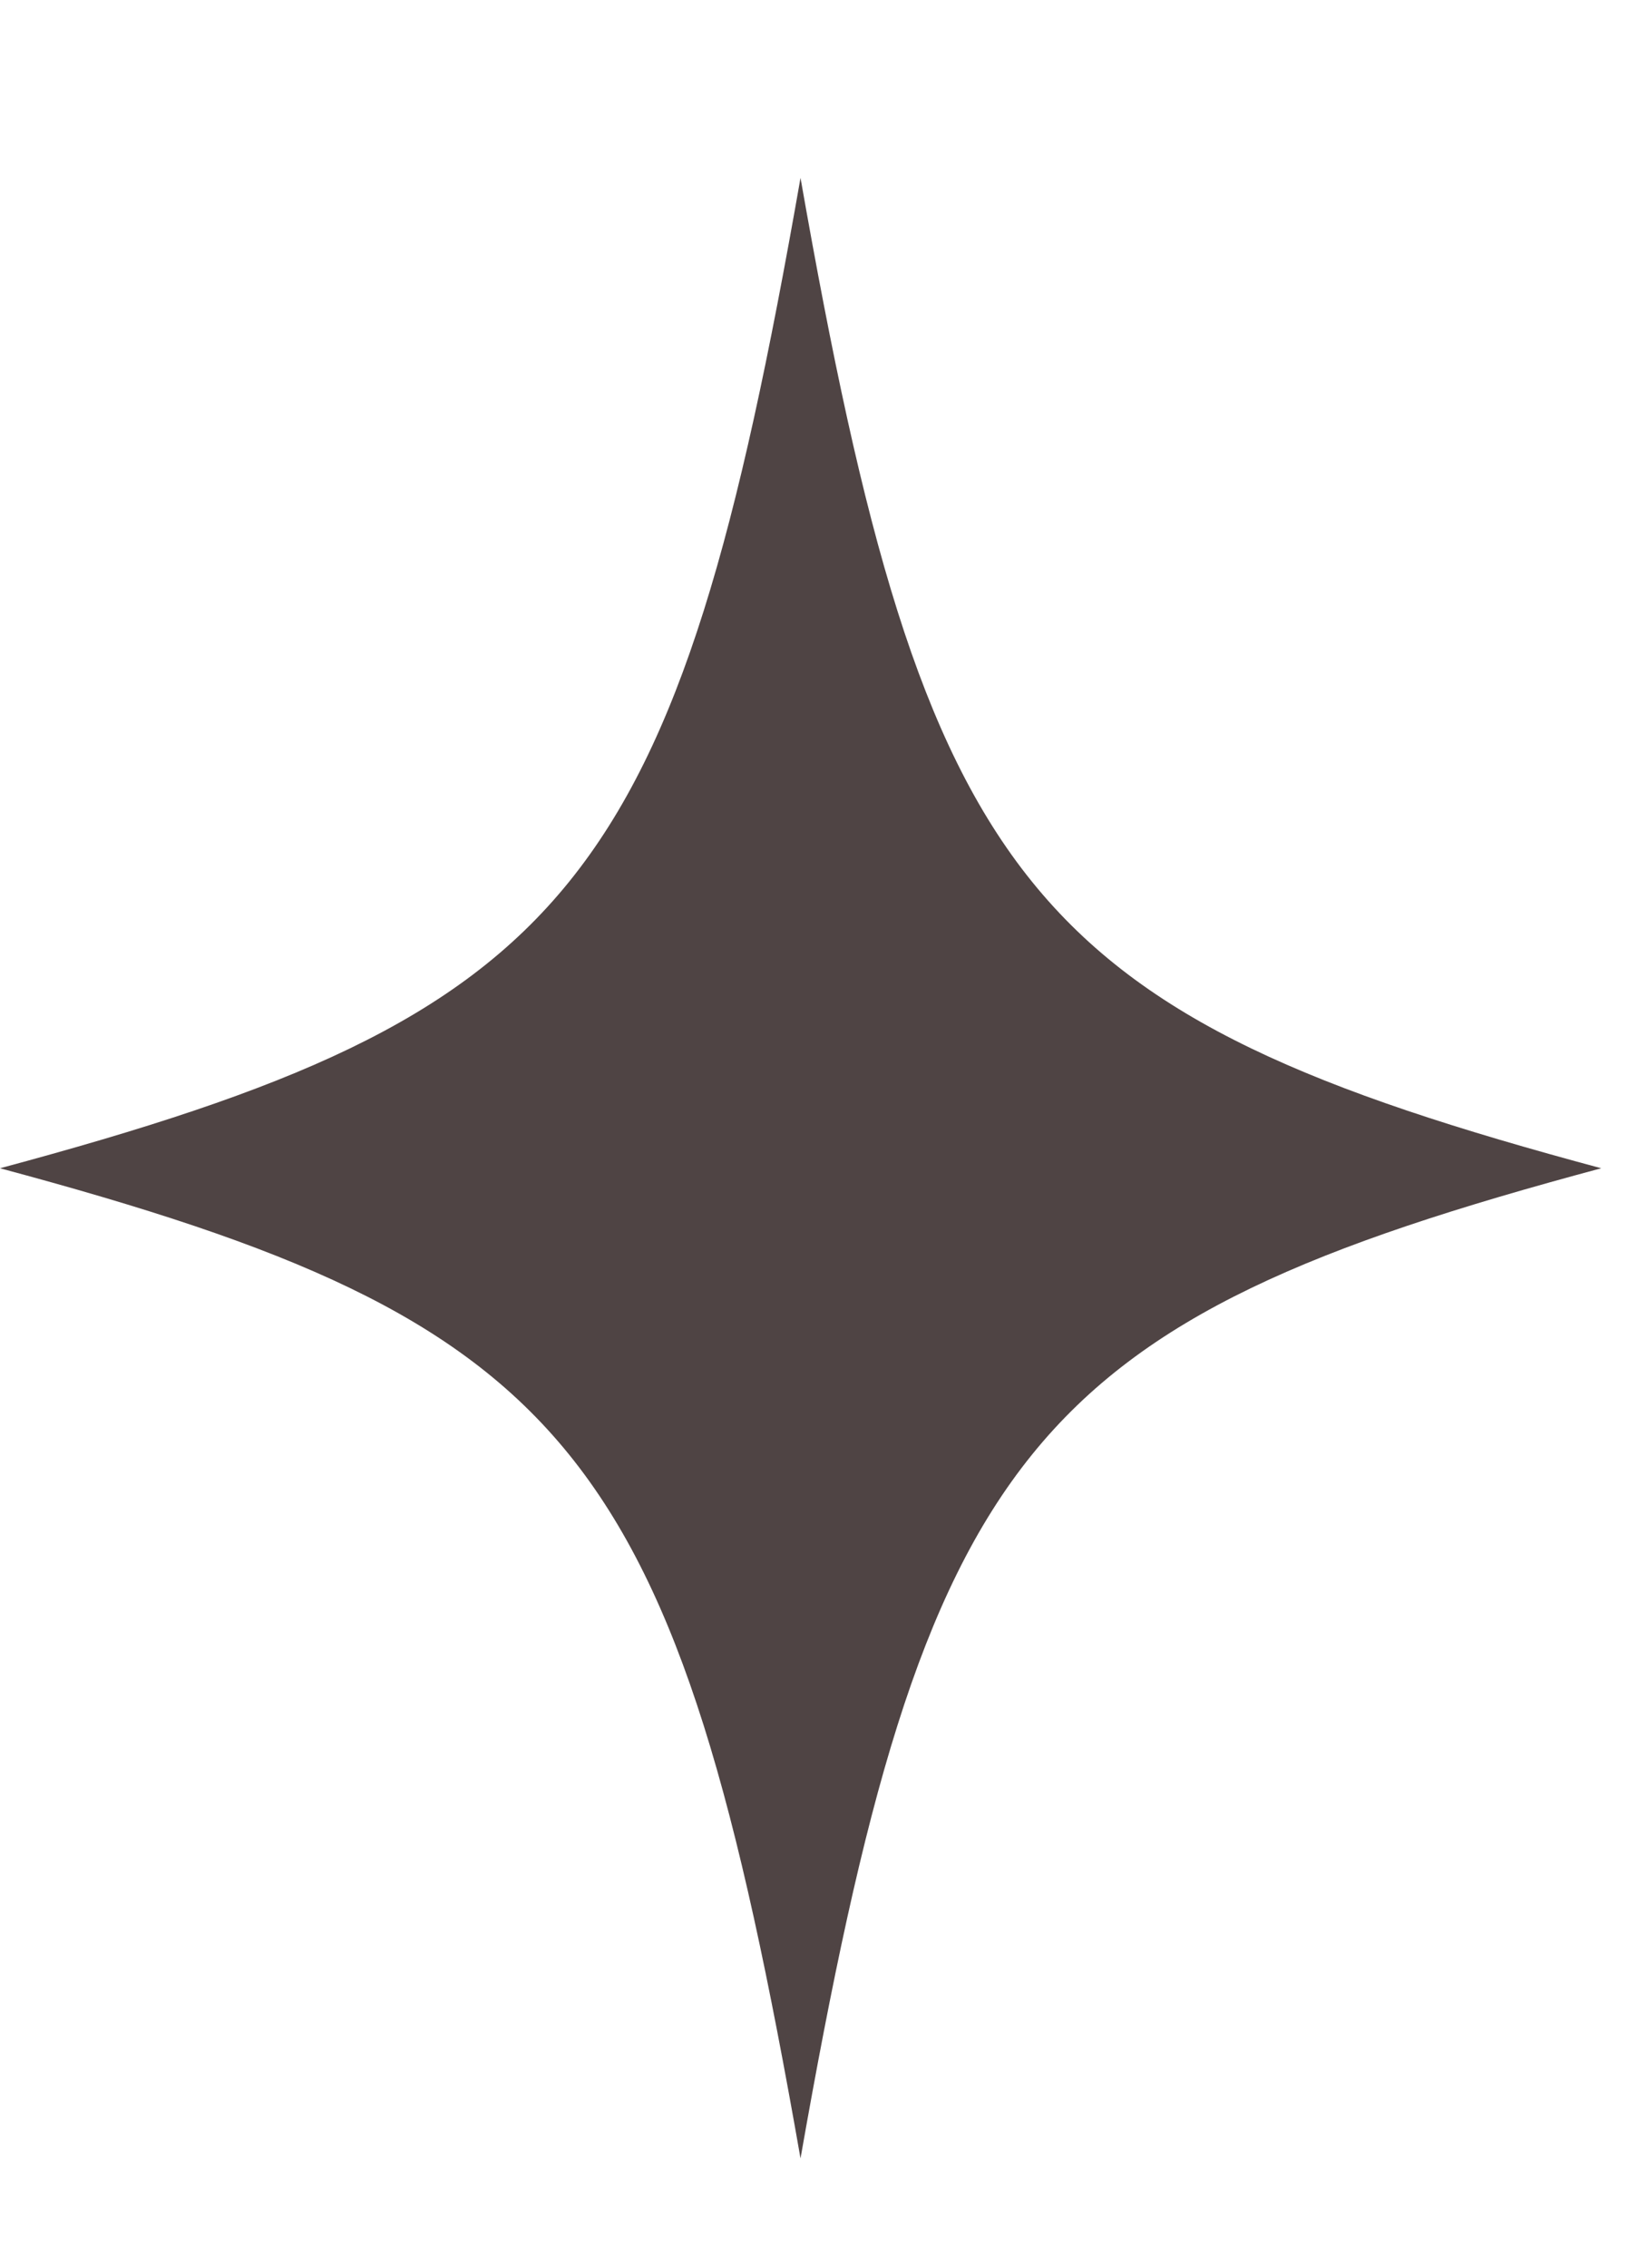 <svg width="8" height="11" viewBox="0 0 8 11" fill="none" xmlns="http://www.w3.org/2000/svg">
<path d="M0 5.667C2.79 6.415 3.281 7.021 3.886 10.47C4.492 7.021 4.982 6.415 7.773 5.667C4.982 4.918 4.492 4.312 3.886 0.863C3.281 4.312 2.79 4.918 0 5.667Z" fill="#4F4444"/>
</svg>
